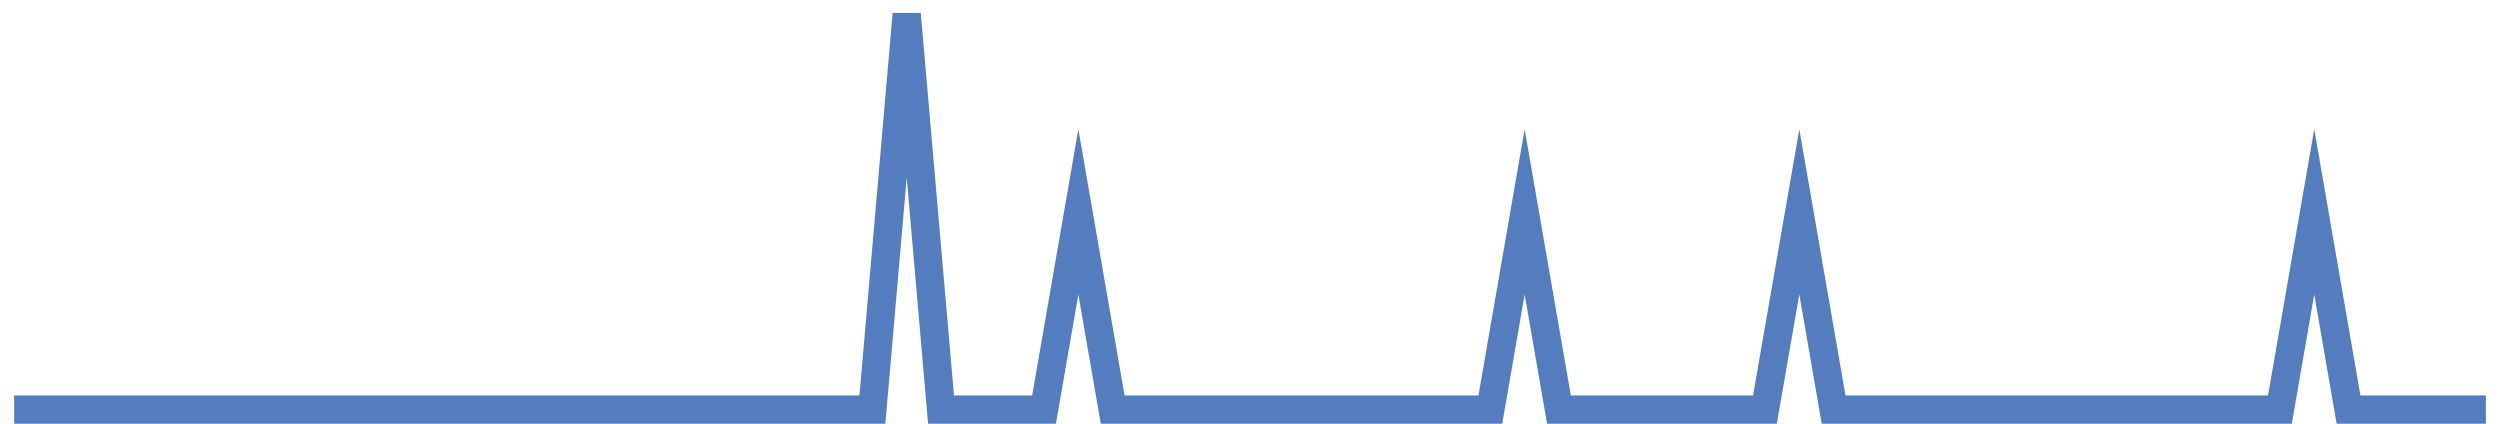 <?xml version="1.0" encoding="UTF-8"?>
<svg xmlns="http://www.w3.org/2000/svg" xmlns:xlink="http://www.w3.org/1999/xlink" width="177pt" height="30pt" viewBox="0 0 177 30" version="1.1">
<g id="surface14590871">
<path style="fill:none;stroke-width:2;stroke-linecap:butt;stroke-linejoin:miter;stroke:rgb(32.941%,49.02%,74.902%);stroke-opacity:1;stroke-miterlimit:10;" d="M 1 29 L 61.766 29 L 64.195 1 L 66.625 29 L 73.918 29 L 76.348 15 L 78.777 29 L 105.516 29 L 107.945 15 L 110.375 29 L 124.957 29 L 127.391 15 L 129.82 29 L 161.418 29 L 163.848 15 L 166.277 29 L 176 29 "/>
</g>
</svg>
